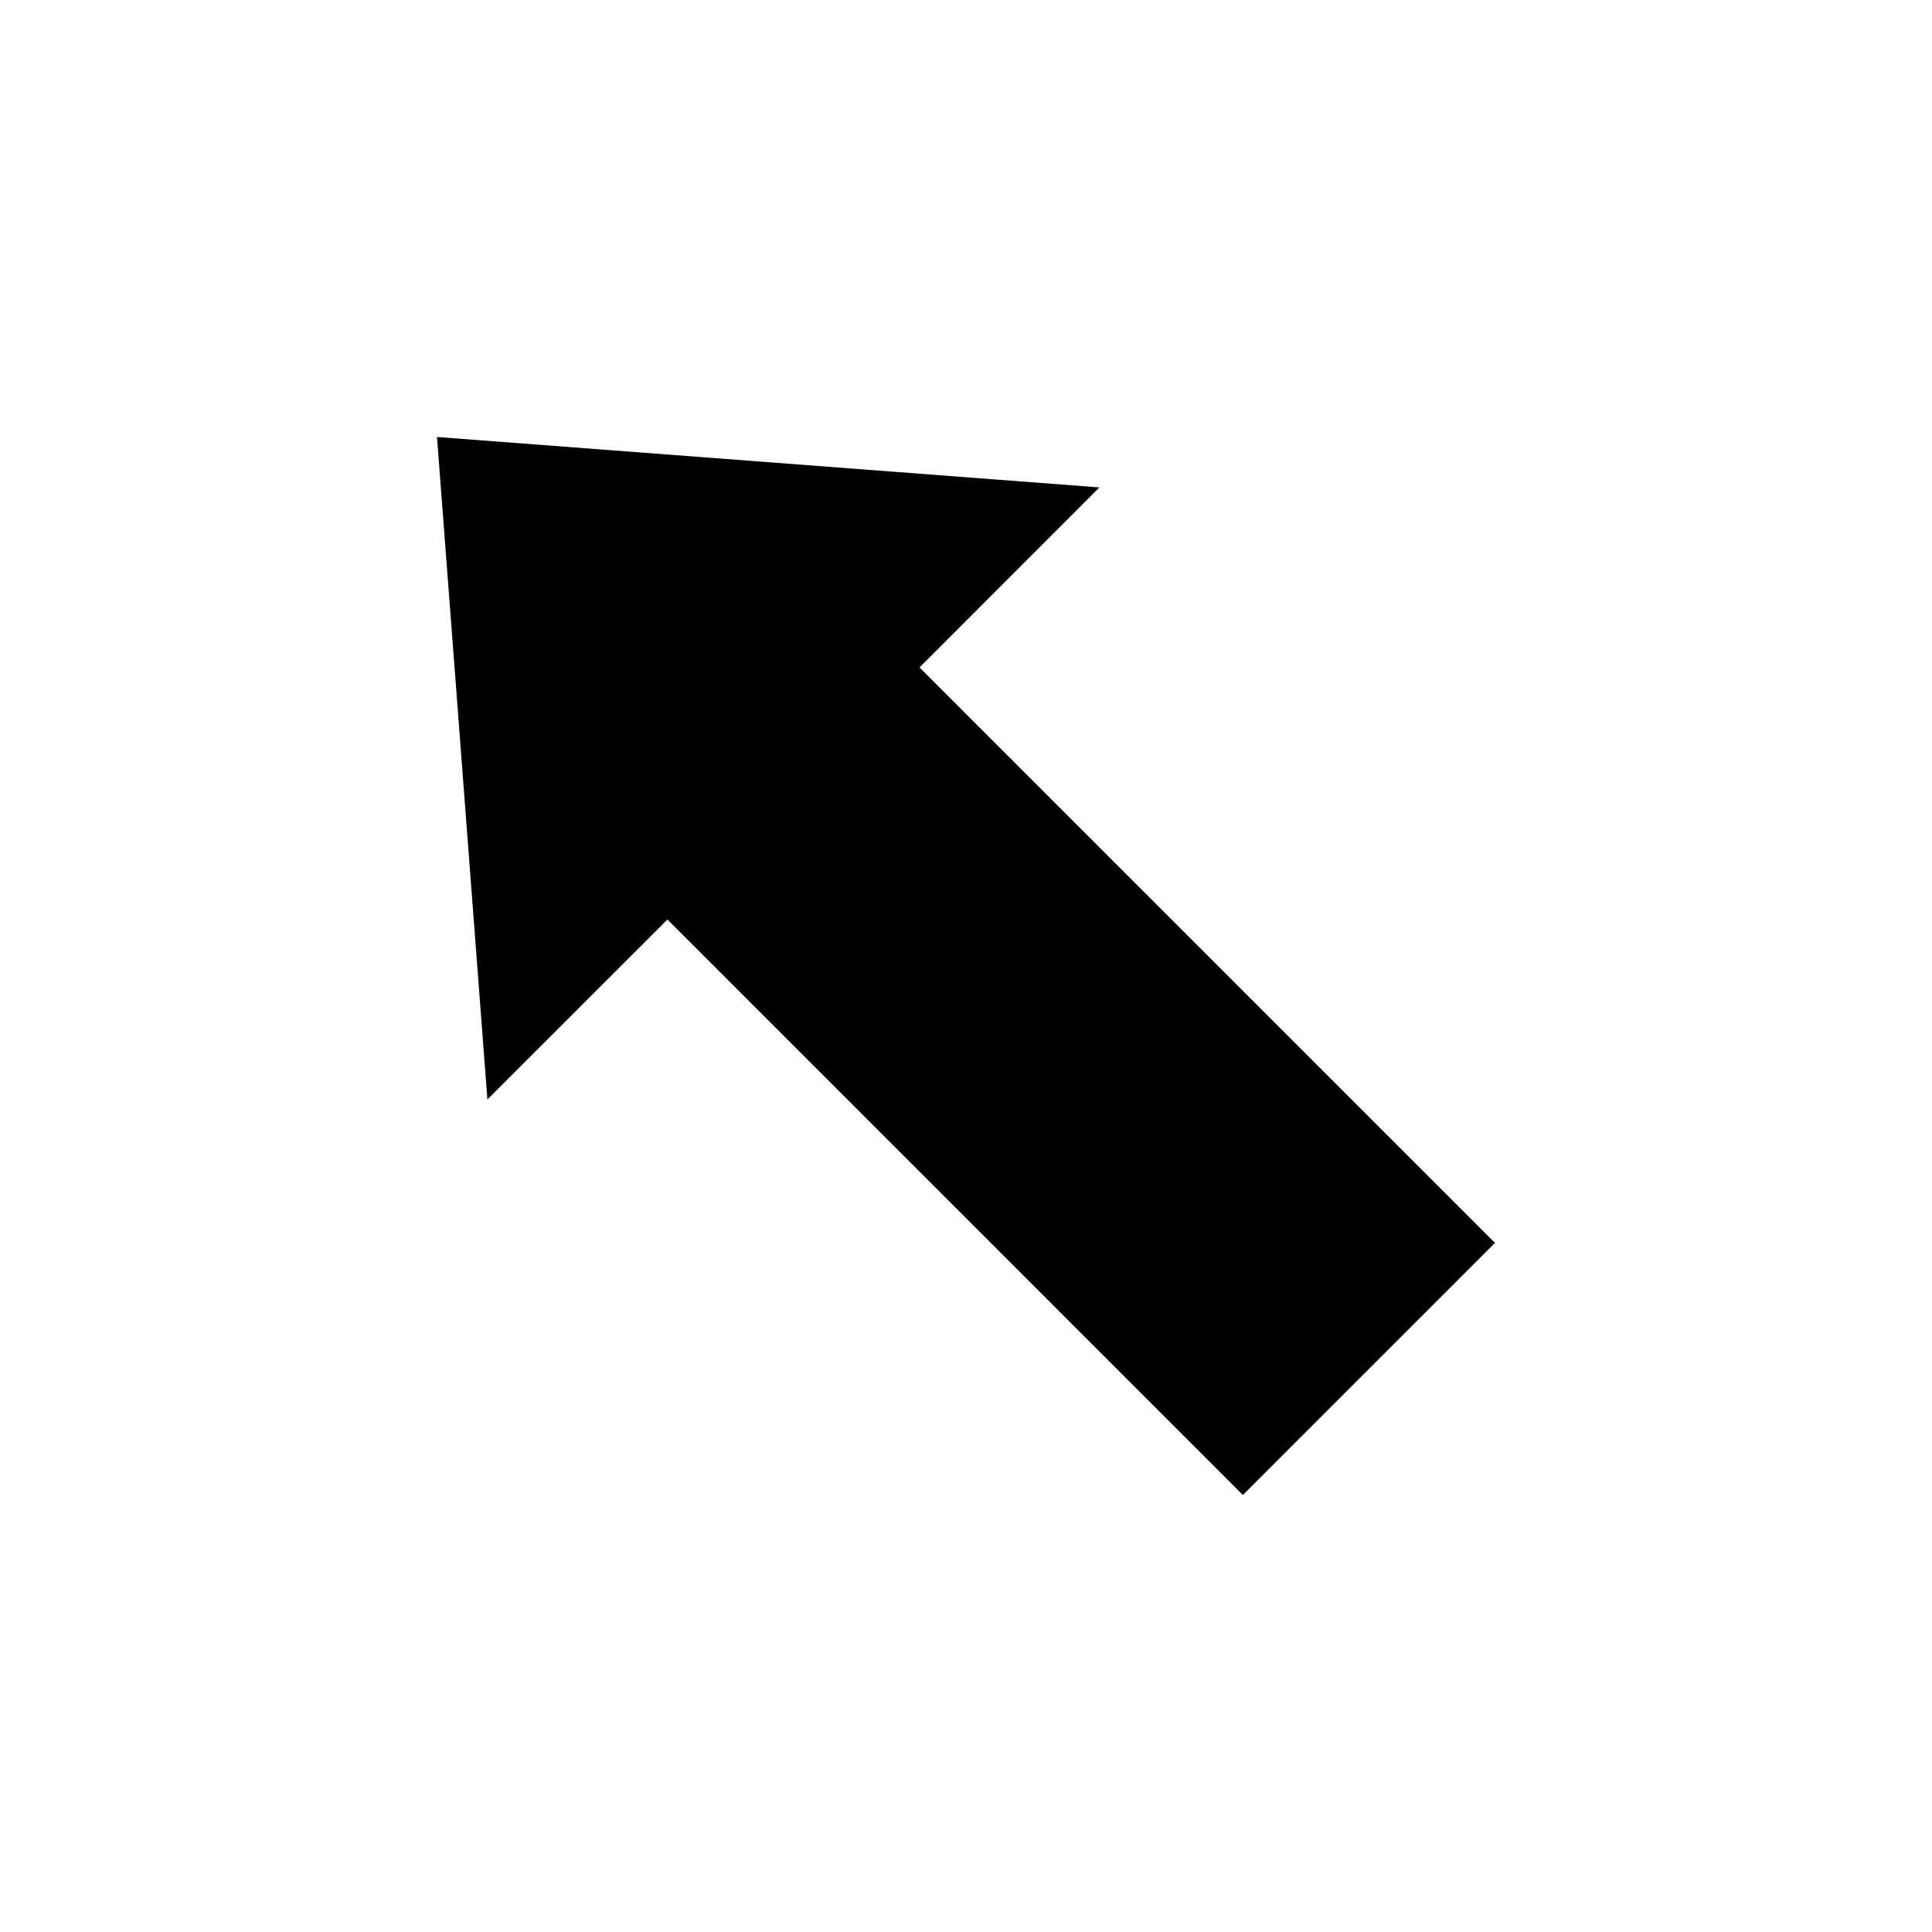 <?xml version="1.0" encoding="UTF-8"?>
<!-- The Best Svg Icon site in the world: iconSvg.co, Visit us! https://iconsvg.co -->
<svg fill="#000000" width="800px" height="800px" version="1.1" viewBox="144 144 512 512" xmlns="http://www.w3.org/2000/svg">
 <path d="m435.37 273.17-175.56-13.363 13.359 175.57 47.711-47.703 152.5 152.52 66.805-66.801-152.51-152.51z"/>
</svg>